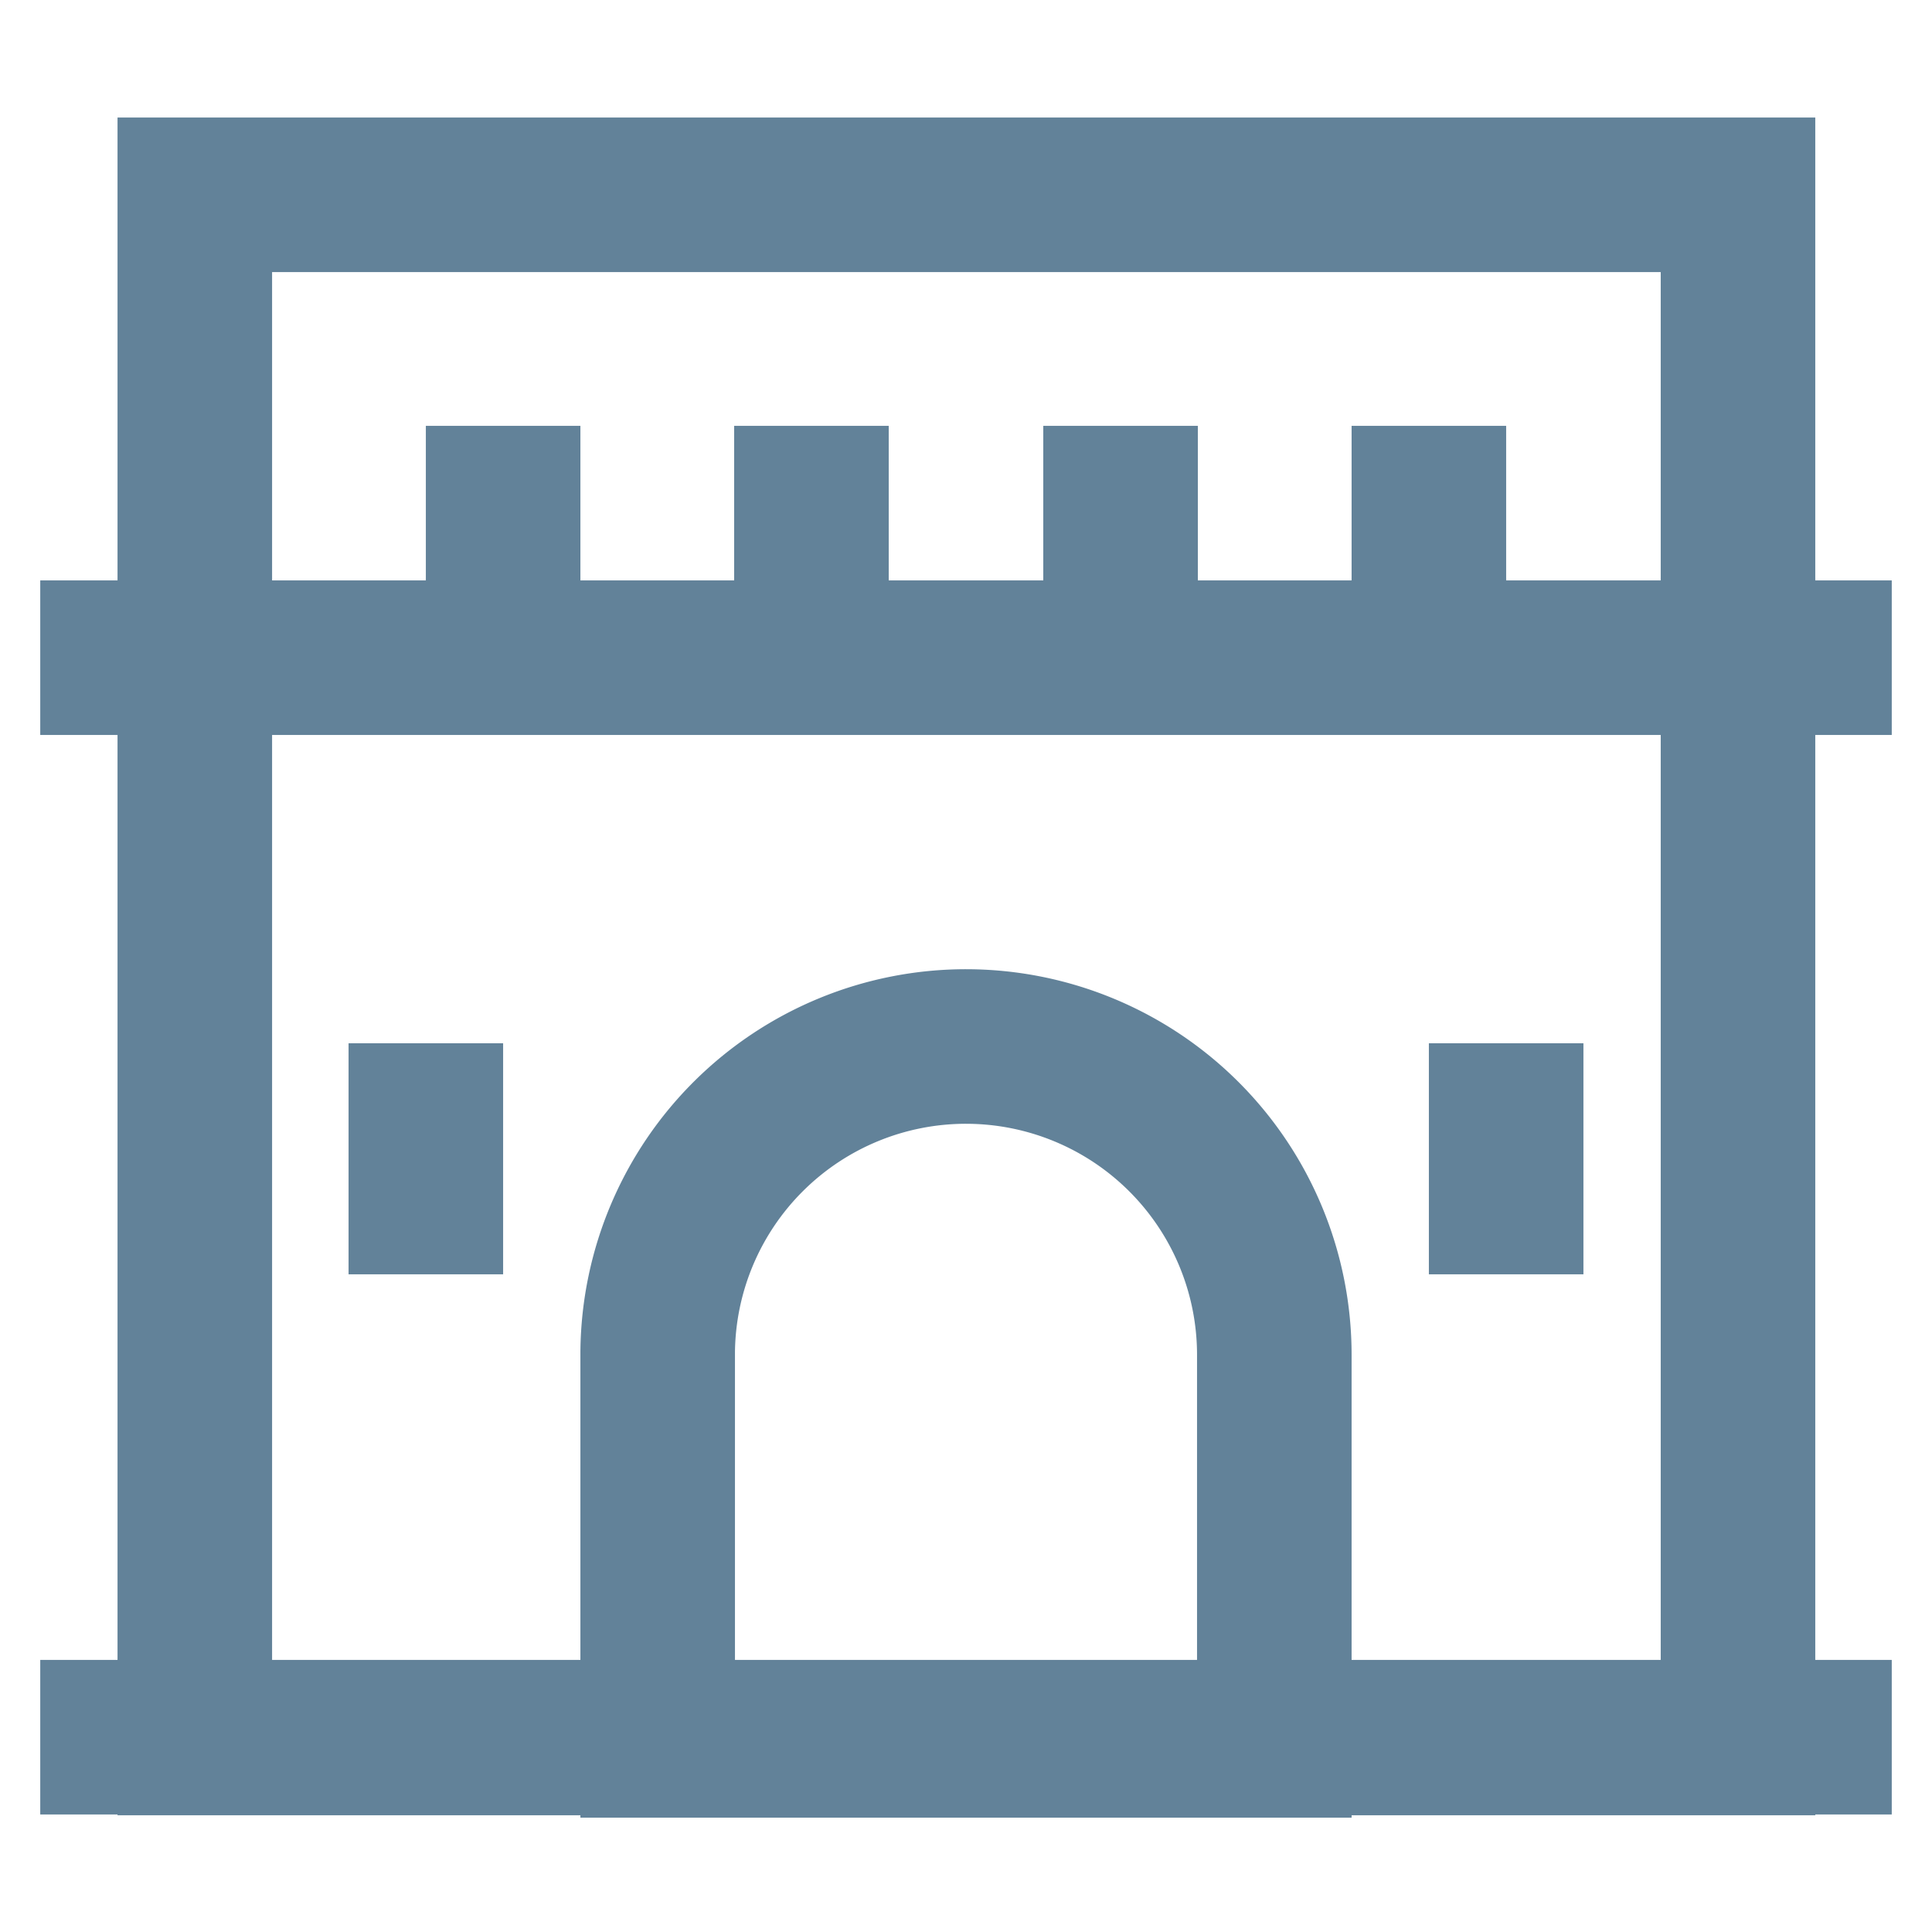 <svg xmlns="http://www.w3.org/2000/svg" width="800px" height="800px" viewBox="0 0 24 24" id="Layer_1" data-name="Layer 1" fill="#628299"><g id="SVGRepo_bgCarrier" stroke-width="0"></g><g id="SVGRepo_tracerCarrier" stroke-linecap="round" stroke-linejoin="round"></g><g id="SVGRepo_iconCarrier"><defs><style>.cls-1{fill:none;stroke:#628299;stroke-miterlimit:10;stroke-width:1.92px;}</style></defs><rect class="cls-1" x="2.42" y="2.42" width="19.17" height="19.17"></rect><path class="cls-1" d="M12,13h0a3.83,3.83,0,0,1,3.83,3.83v4.79a0,0,0,0,1,0,0H8.17a0,0,0,0,1,0,0V16.79A3.83,3.83,0,0,1,12,13Z"></path><line class="cls-1" x1="0.5" y1="8.17" x2="23.5" y2="8.17"></line><line class="cls-1" x1="0.5" y1="21.58" x2="23.5" y2="21.58"></line><line class="cls-1" x1="6.25" y1="5.29" x2="6.25" y2="8.17"></line><line class="cls-1" x1="10.08" y1="5.29" x2="10.08" y2="8.17"></line><line class="cls-1" x1="13.92" y1="5.29" x2="13.92" y2="8.17"></line><line class="cls-1" x1="17.75" y1="5.29" x2="17.75" y2="8.17"></line><line class="cls-1" x1="18.71" y1="12.96" x2="18.71" y2="15.83"></line><line class="cls-1" x1="5.29" y1="12.96" x2="5.29" y2="15.83"></line></g></svg>